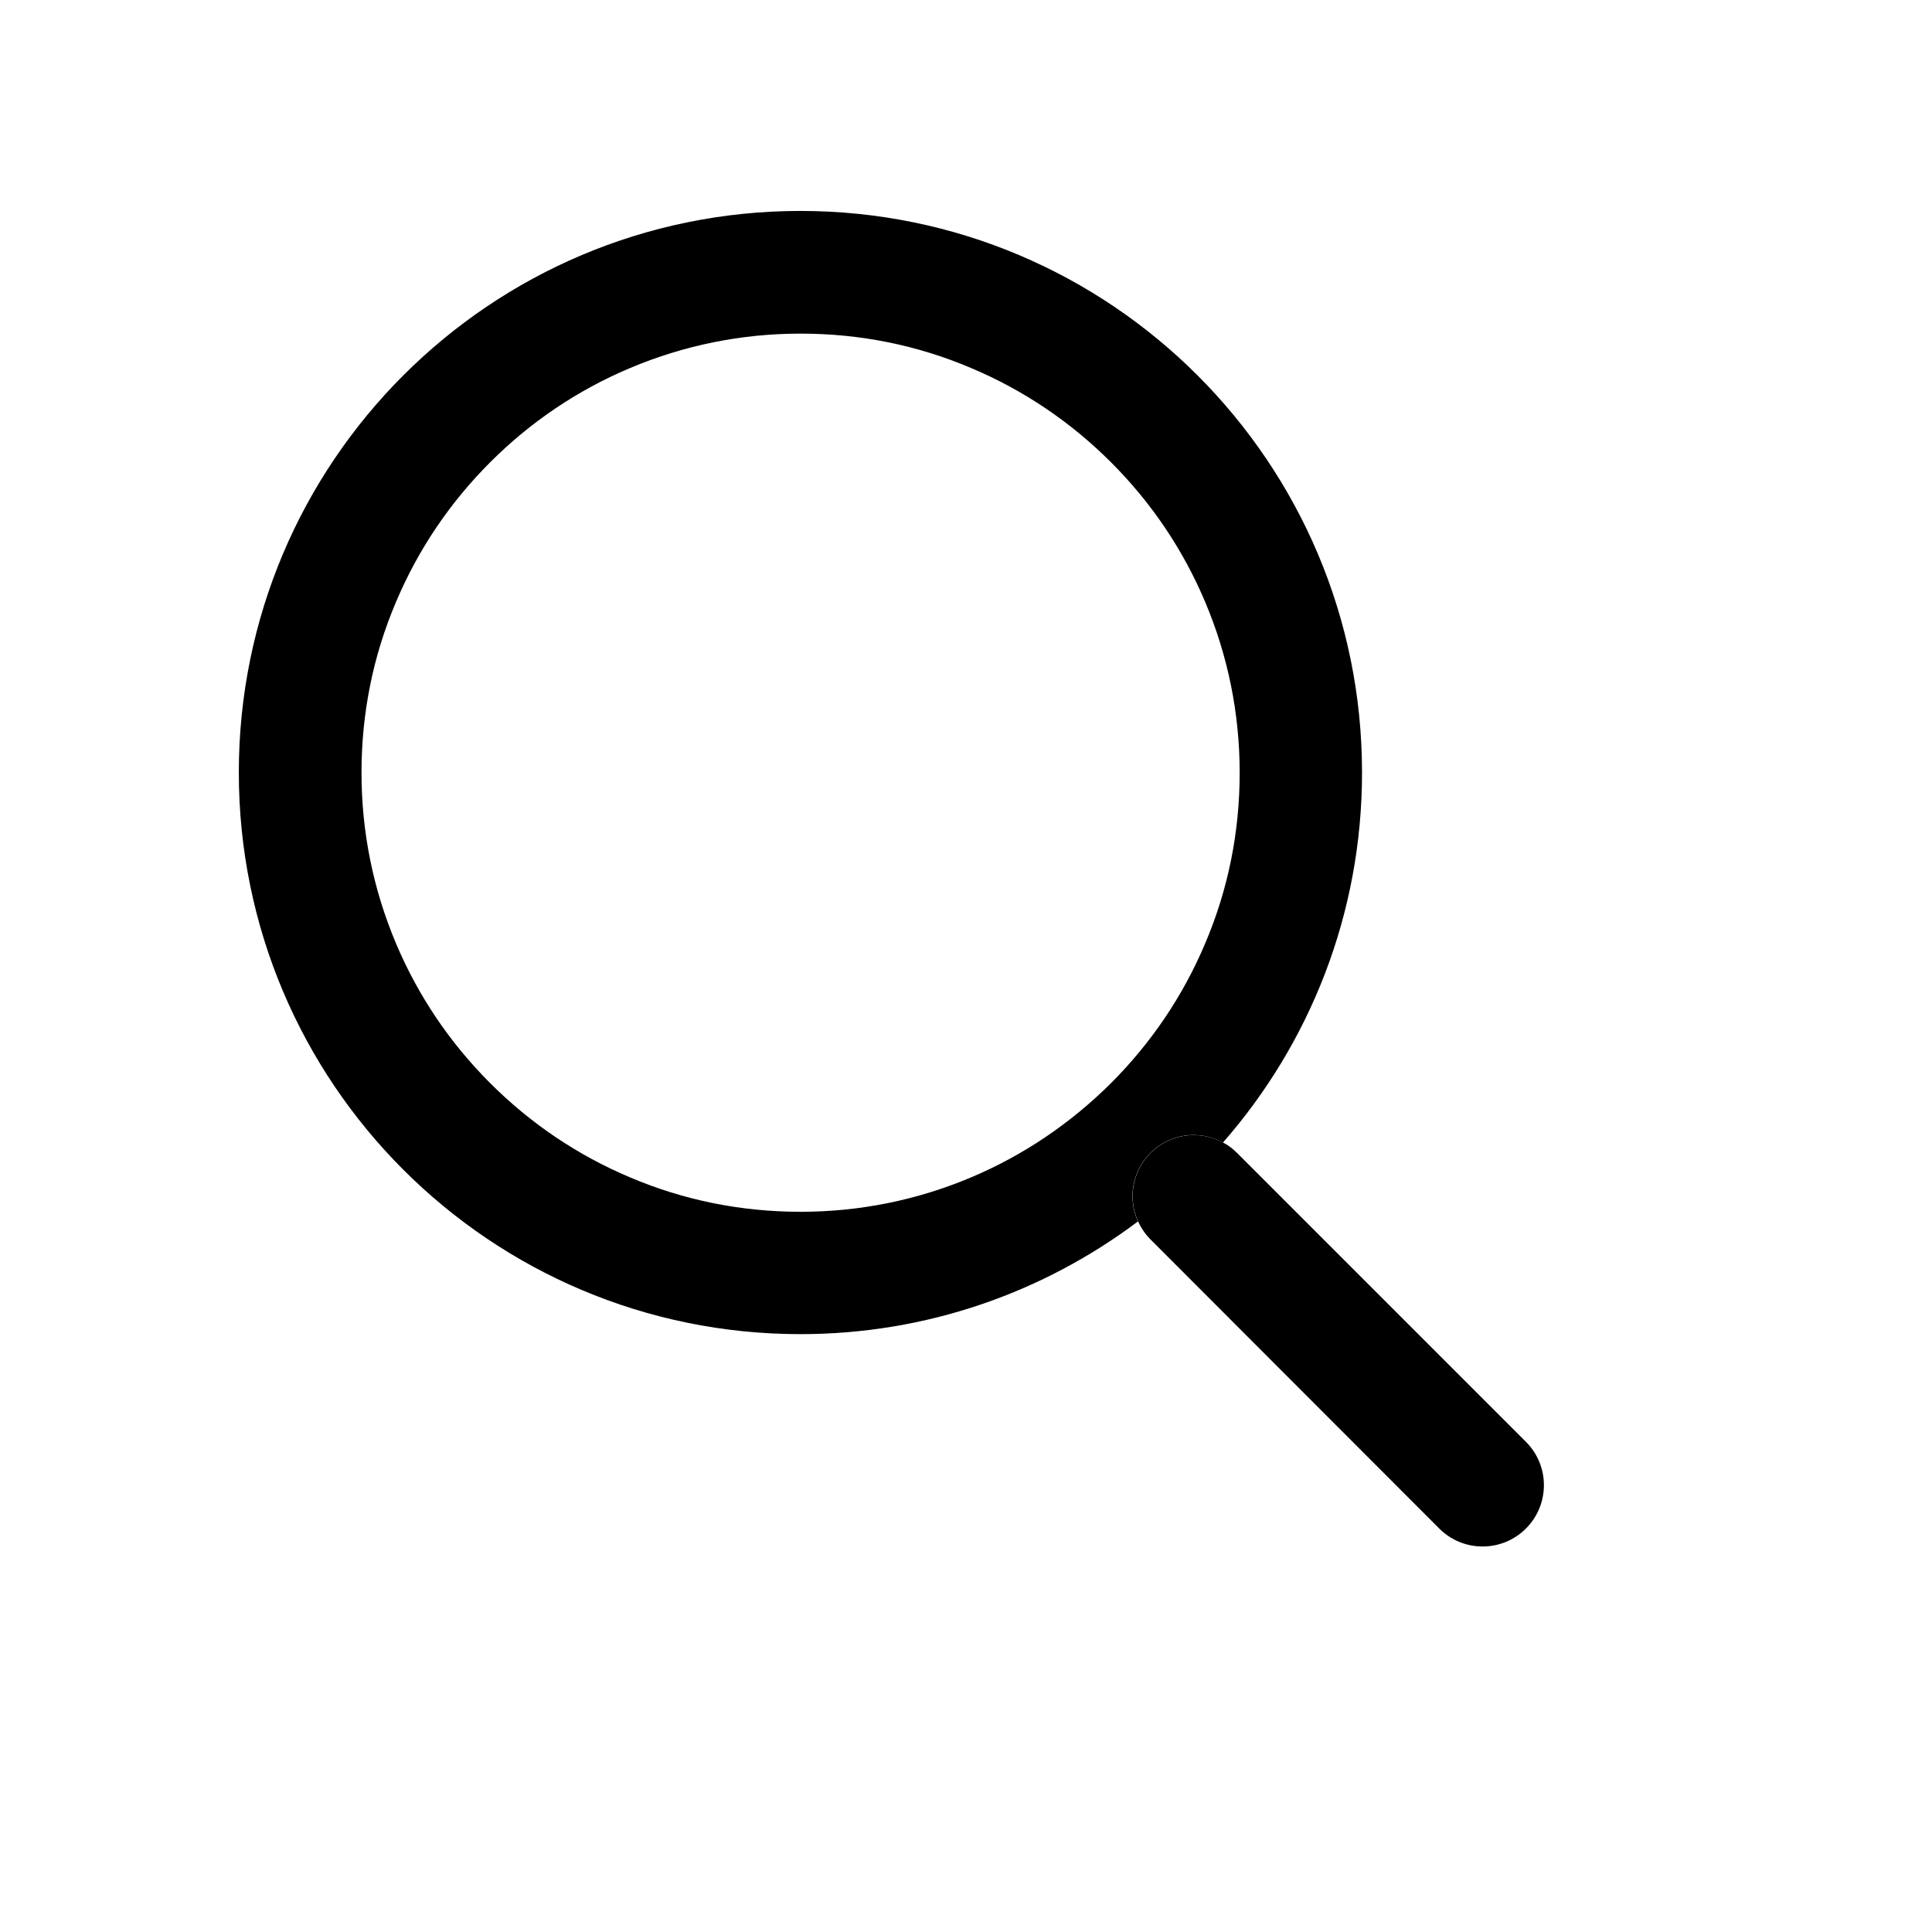 <?xml version="1.0" encoding="UTF-8"?>
<!-- The Best Svg Icon site in the world: iconSvg.co, Visit us! https://iconsvg.co -->
<svg fill="#000000" width="800px" height="800px" version="1.1" viewBox="144 144 512 512" xmlns="http://www.w3.org/2000/svg">
 <g>
  <path d="m448.86 449.54c5.215-5.215 13.086-6.148 19.238-2.754 22.926-26.176 36.852-60.469 36.852-98.055 0-82.215-66.617-148.83-148.83-148.83-82.215 0-148.83 66.617-148.83 148.83 0 82.215 66.617 148.83 148.83 148.83 33.555 0 64.5-11.121 89.445-29.863-2.707-5.953-1.625-13.234 3.297-18.156zm-47.43 6.445c-14.316 6.051-29.57 9.152-45.266 9.152-15.742 0-30.945-3.051-45.266-9.152-13.875-5.856-26.32-14.27-37-24.945-10.676-10.676-19.09-23.125-24.945-37-6.051-14.316-9.152-29.57-9.152-45.266 0-15.742 3.051-30.945 9.152-45.266 5.856-13.875 14.27-26.32 24.945-37 10.676-10.676 23.125-19.09 37-24.945 14.316-6.051 29.57-9.152 45.266-9.152 15.742 0 30.945 3.051 45.266 9.152 13.875 5.856 26.32 14.27 37 24.945 10.676 10.676 19.09 23.125 24.945 37 6.051 14.316 9.152 29.57 9.152 45.266 0 15.742-3.051 30.945-9.152 45.266-5.856 13.875-14.27 26.32-24.945 37-10.727 10.676-23.172 19.09-37 24.945z"/>
  <path d="m548.39 526.1-76.555-76.555c-1.133-1.133-2.363-2.066-3.691-2.754-6.148-3.344-14.023-2.461-19.238 2.754-4.922 4.922-6.004 12.203-3.297 18.156 0.789 1.723 1.871 3.344 3.297 4.773l76.508 76.602c6.348 6.348 16.629 6.348 22.977 0 6.348-6.348 6.348-16.629 0-22.977z"/>
 </g>
</svg>